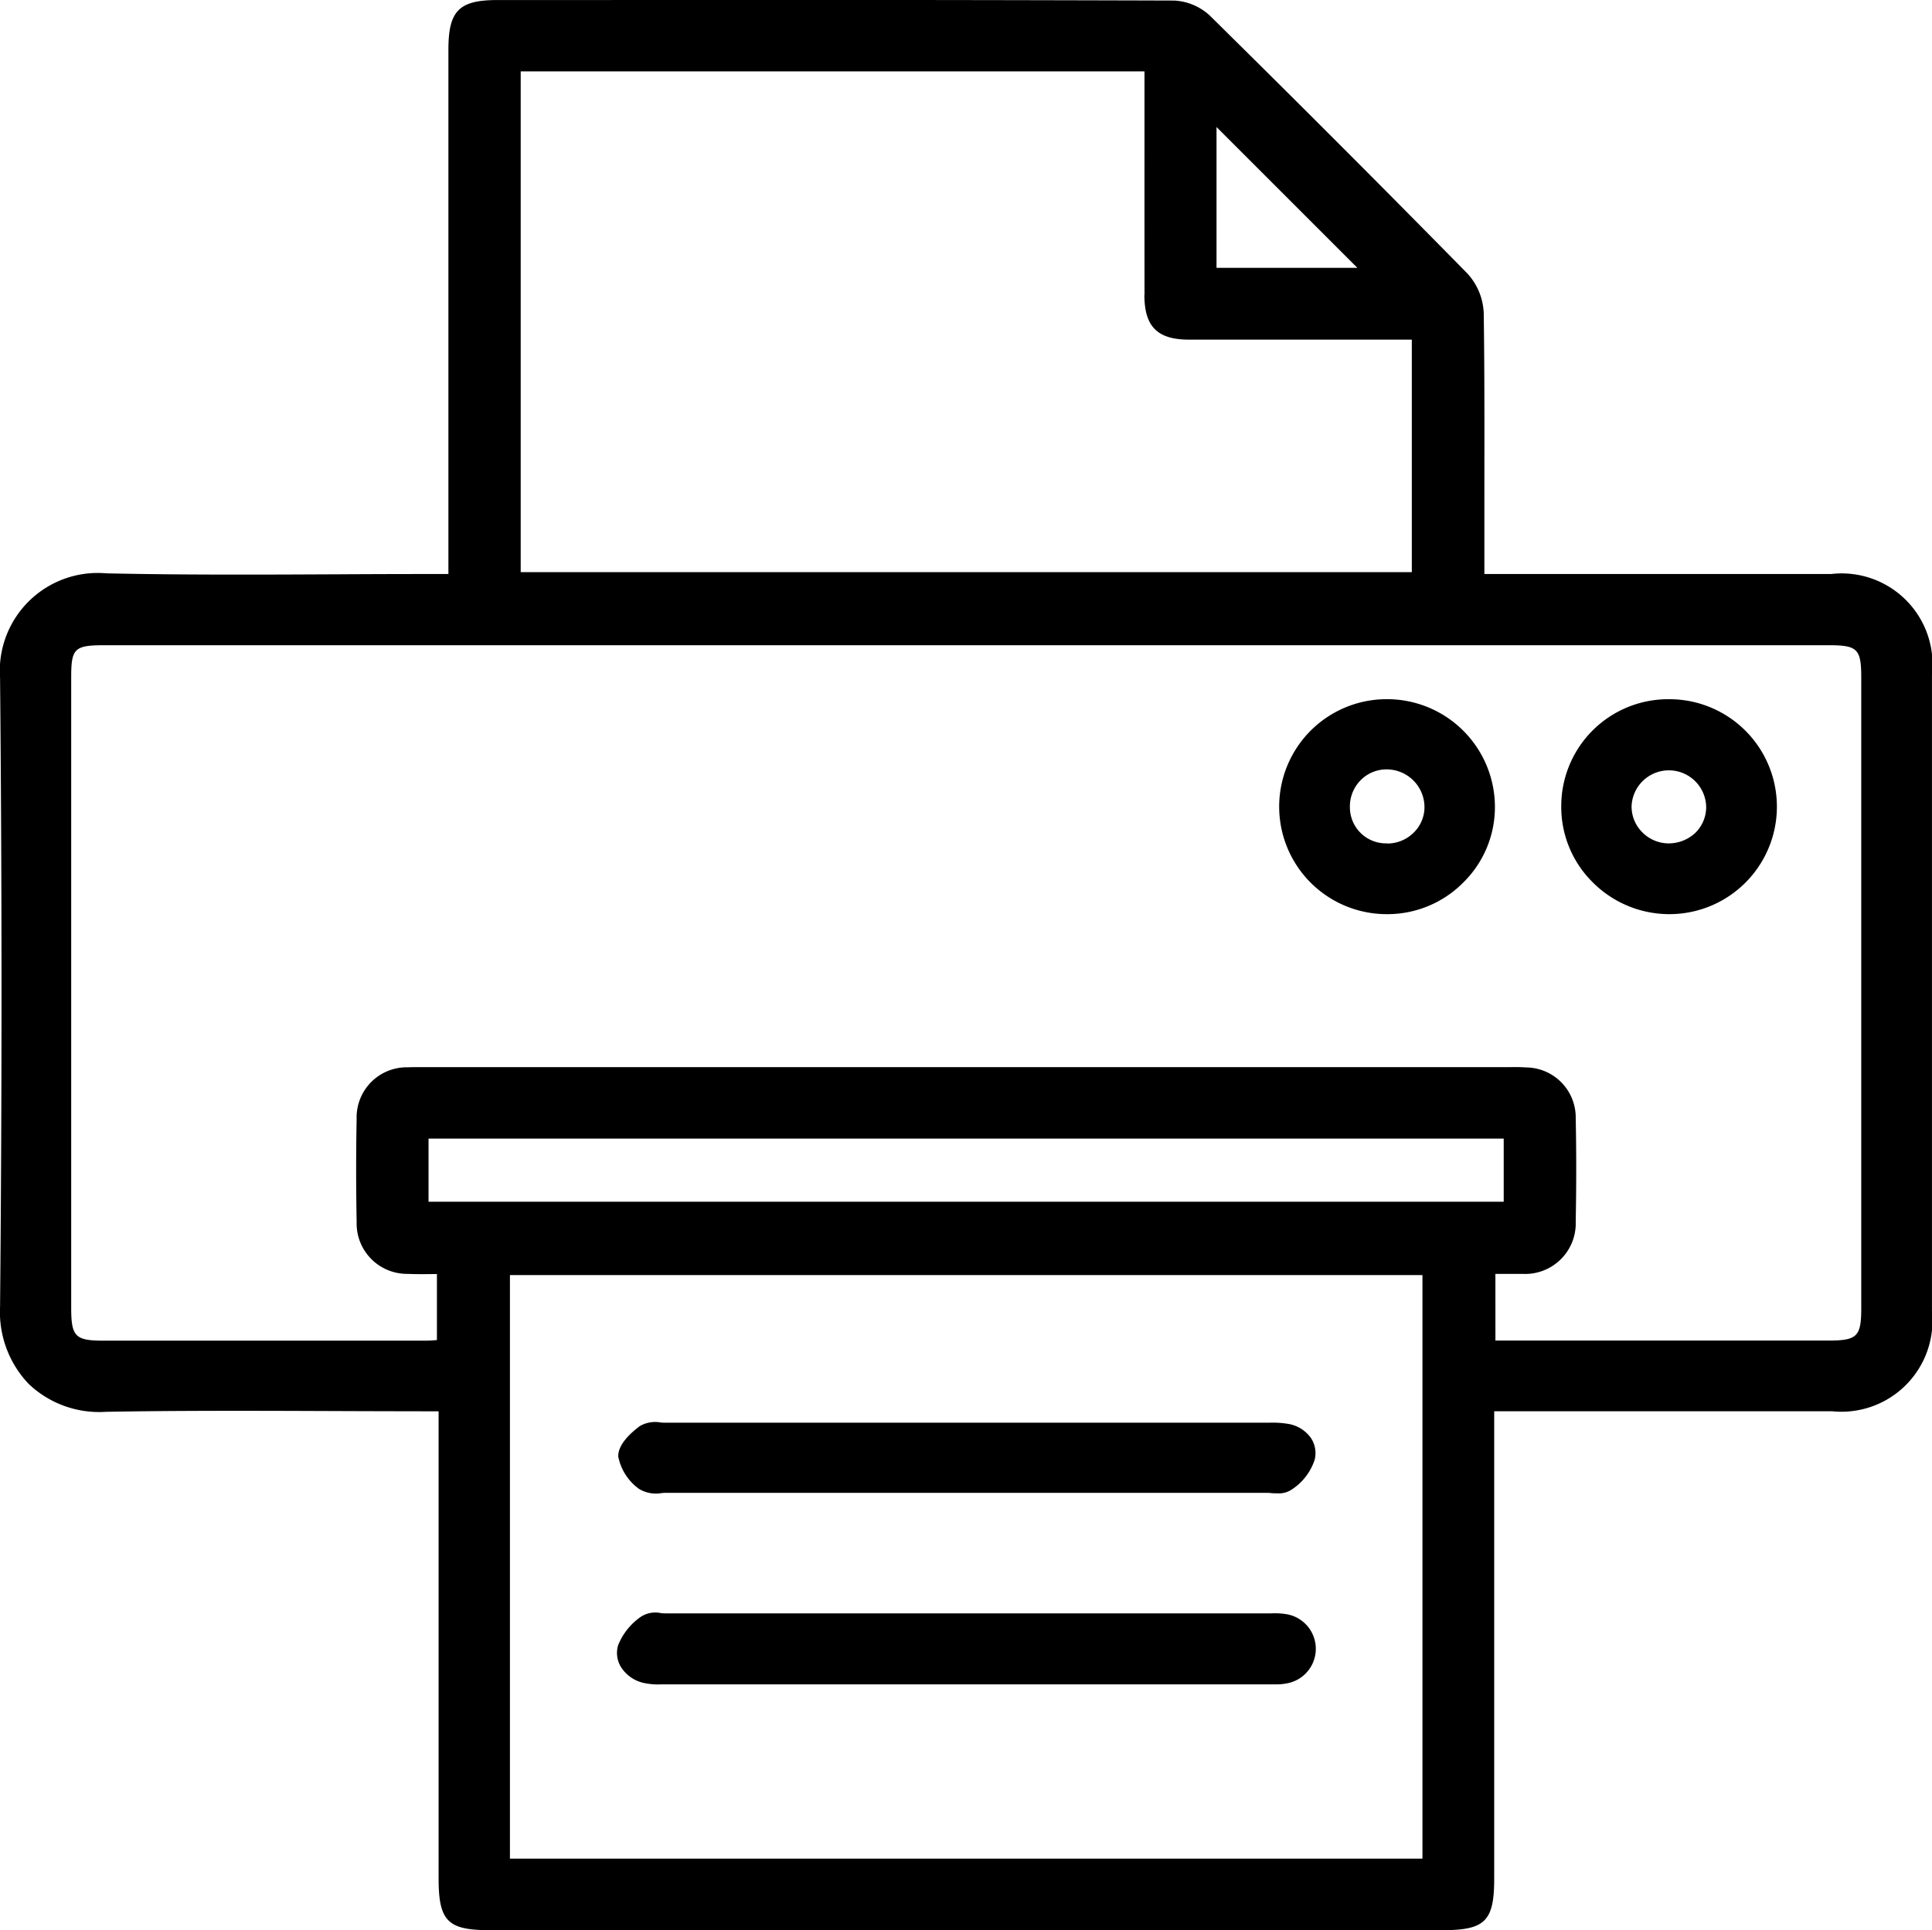 <?xml version="1.0" encoding="UTF-8"?>
<svg xmlns="http://www.w3.org/2000/svg" width="59.752" height="59.714" viewBox="0 0 59.752 59.714">
  <g transform="translate(-1509.528 -787.286)">
    <path d="M1191.078,319.448h-10.724l0-2.27c0-1.9.009-3.871-.02-5.806a1.922,1.922,0,0,0-.508-1.223c-2.51-2.555-5.111-5.162-7.953-7.966a1.745,1.745,0,0,0-1.119-.475q-8.792-.027-17.582-.016h-3.334c-1.2,0-1.524.331-1.524,1.54v16.216h-.5q-1.484,0-2.966.009c-2.337.011-4.749.022-7.118-.03a3.028,3.028,0,0,0-3.282,3.245c.06,6.4.06,12.94,0,19.441a3.222,3.222,0,0,0,.886,2.39,3.159,3.159,0,0,0,2.389.862c2.294-.041,4.63-.032,6.89-.024q1.445.006,2.891.008h.507V359.8c0,1.318.28,1.6,1.576,1.6h29.48c1.309,0,1.591-.282,1.591-1.588V345.349h3.423q3.522,0,7.04,0a2.815,2.815,0,0,0,3.076-3.1q0-9.845,0-19.69A2.812,2.812,0,0,0,1191.078,319.448Zm-12.639,21.688v18.052h-28.222V341.135Zm-8.6-30.326c0,.984.4,1.386,1.379,1.388,1.683,0,3.37,0,5.074,0h1.818v7.193H1150.55V303.9h19.292v2.281Q1169.841,308.5,1169.843,310.81Zm2.231-.834V305.62l4.356,4.356Zm8.882,26.937v1.954H1147.7v-1.954Zm-.257,4.186h.1c.257,0,.507,0,.756,0a1.564,1.564,0,0,0,1.628-1.622c.021-1.131.021-2.174,0-3.189a1.548,1.548,0,0,0-1.534-1.576c-.158-.011-.317-.013-.468-.01h-33.717c-.134,0-.265,0-.4.006a1.549,1.549,0,0,0-1.584,1.594c-.02,1.033-.02,2.106,0,3.189a1.56,1.56,0,0,0,1.578,1.607c.254.011.506.009.774.006h.131v2.042c-.116.009-.23.017-.343.018q-4.984,0-9.968,0c-.878,0-1-.125-1-1.023v-19.5c0-.889.1-.99,1.02-.99H1191c.895,0,1.009.113,1.01,1v19.5c0,.887-.124,1.009-1.014,1.01h-10.3Z" transform="translate(375.082 485.595)"></path>
    <path d="M1177.978,323.688a3.325,3.325,0,1,0,.058,6.65h.013a3.3,3.3,0,0,0,2.348-1,3.265,3.265,0,0,0,.957-2.334A3.336,3.336,0,0,0,1177.978,323.688Zm.037,4.46a1.116,1.116,0,0,1-1.146-1.119,1.152,1.152,0,0,1,.326-.828,1.121,1.121,0,0,1,.8-.341h.014a1.171,1.171,0,0,1,1.166,1.134,1.1,1.1,0,0,1-.311.8,1.161,1.161,0,0,1-.828.359Z" transform="translate(374.408 485.227)"></path>
    <path d="M1186.89,323.689h0a3.306,3.306,0,0,0-3.335,3.29,3.271,3.271,0,0,0,.952,2.353,3.345,3.345,0,0,0,2.39,1.006h.009a3.324,3.324,0,1,0-.013-6.649Zm1.147,3.339a1.119,1.119,0,0,1-.34.8,1.209,1.209,0,0,1-.825.321,1.149,1.149,0,0,1-.819-.352,1.119,1.119,0,0,1-.323-.8,1.154,1.154,0,0,1,2.307.034Z" transform="translate(374.259 485.227)"></path>
    <path d="M1154.669,354.6a2.116,2.116,0,0,0,.57.046h18.684l.143,0,.158,0a1.637,1.637,0,0,0,.362-.033,1.086,1.086,0,0,0-.044-2.14,2.3,2.3,0,0,0-.461-.023l-18.717,0c-.05,0-.1,0-.158-.009a.823.823,0,0,0-.592.1,1.953,1.953,0,0,0-.728.9.839.839,0,0,0,.081.654A1.12,1.12,0,0,0,1154.669,354.6Z" transform="translate(374.757 484.745)"></path>
    <path d="M1154.537,348.5h0a1.011,1.011,0,0,0,.7.128,1.338,1.338,0,0,1,.171-.007q3.692,0,7.382,0h3.7q3.717,0,7.43,0c.052,0,.106,0,.162.007s.133.008.2.008a.709.709,0,0,0,.444-.12,1.745,1.745,0,0,0,.707-.924.848.848,0,0,0-.116-.666,1.077,1.077,0,0,0-.721-.441,2.981,2.981,0,0,0-.57-.034h-.085q-9.287,0-18.578,0c-.051,0-.1,0-.159-.007a.948.948,0,0,0-.643.111c-.31.231-.677.582-.668.942A1.616,1.616,0,0,0,1154.537,348.5Z" transform="translate(374.756 484.846)"></path>
  </g>
</svg>

